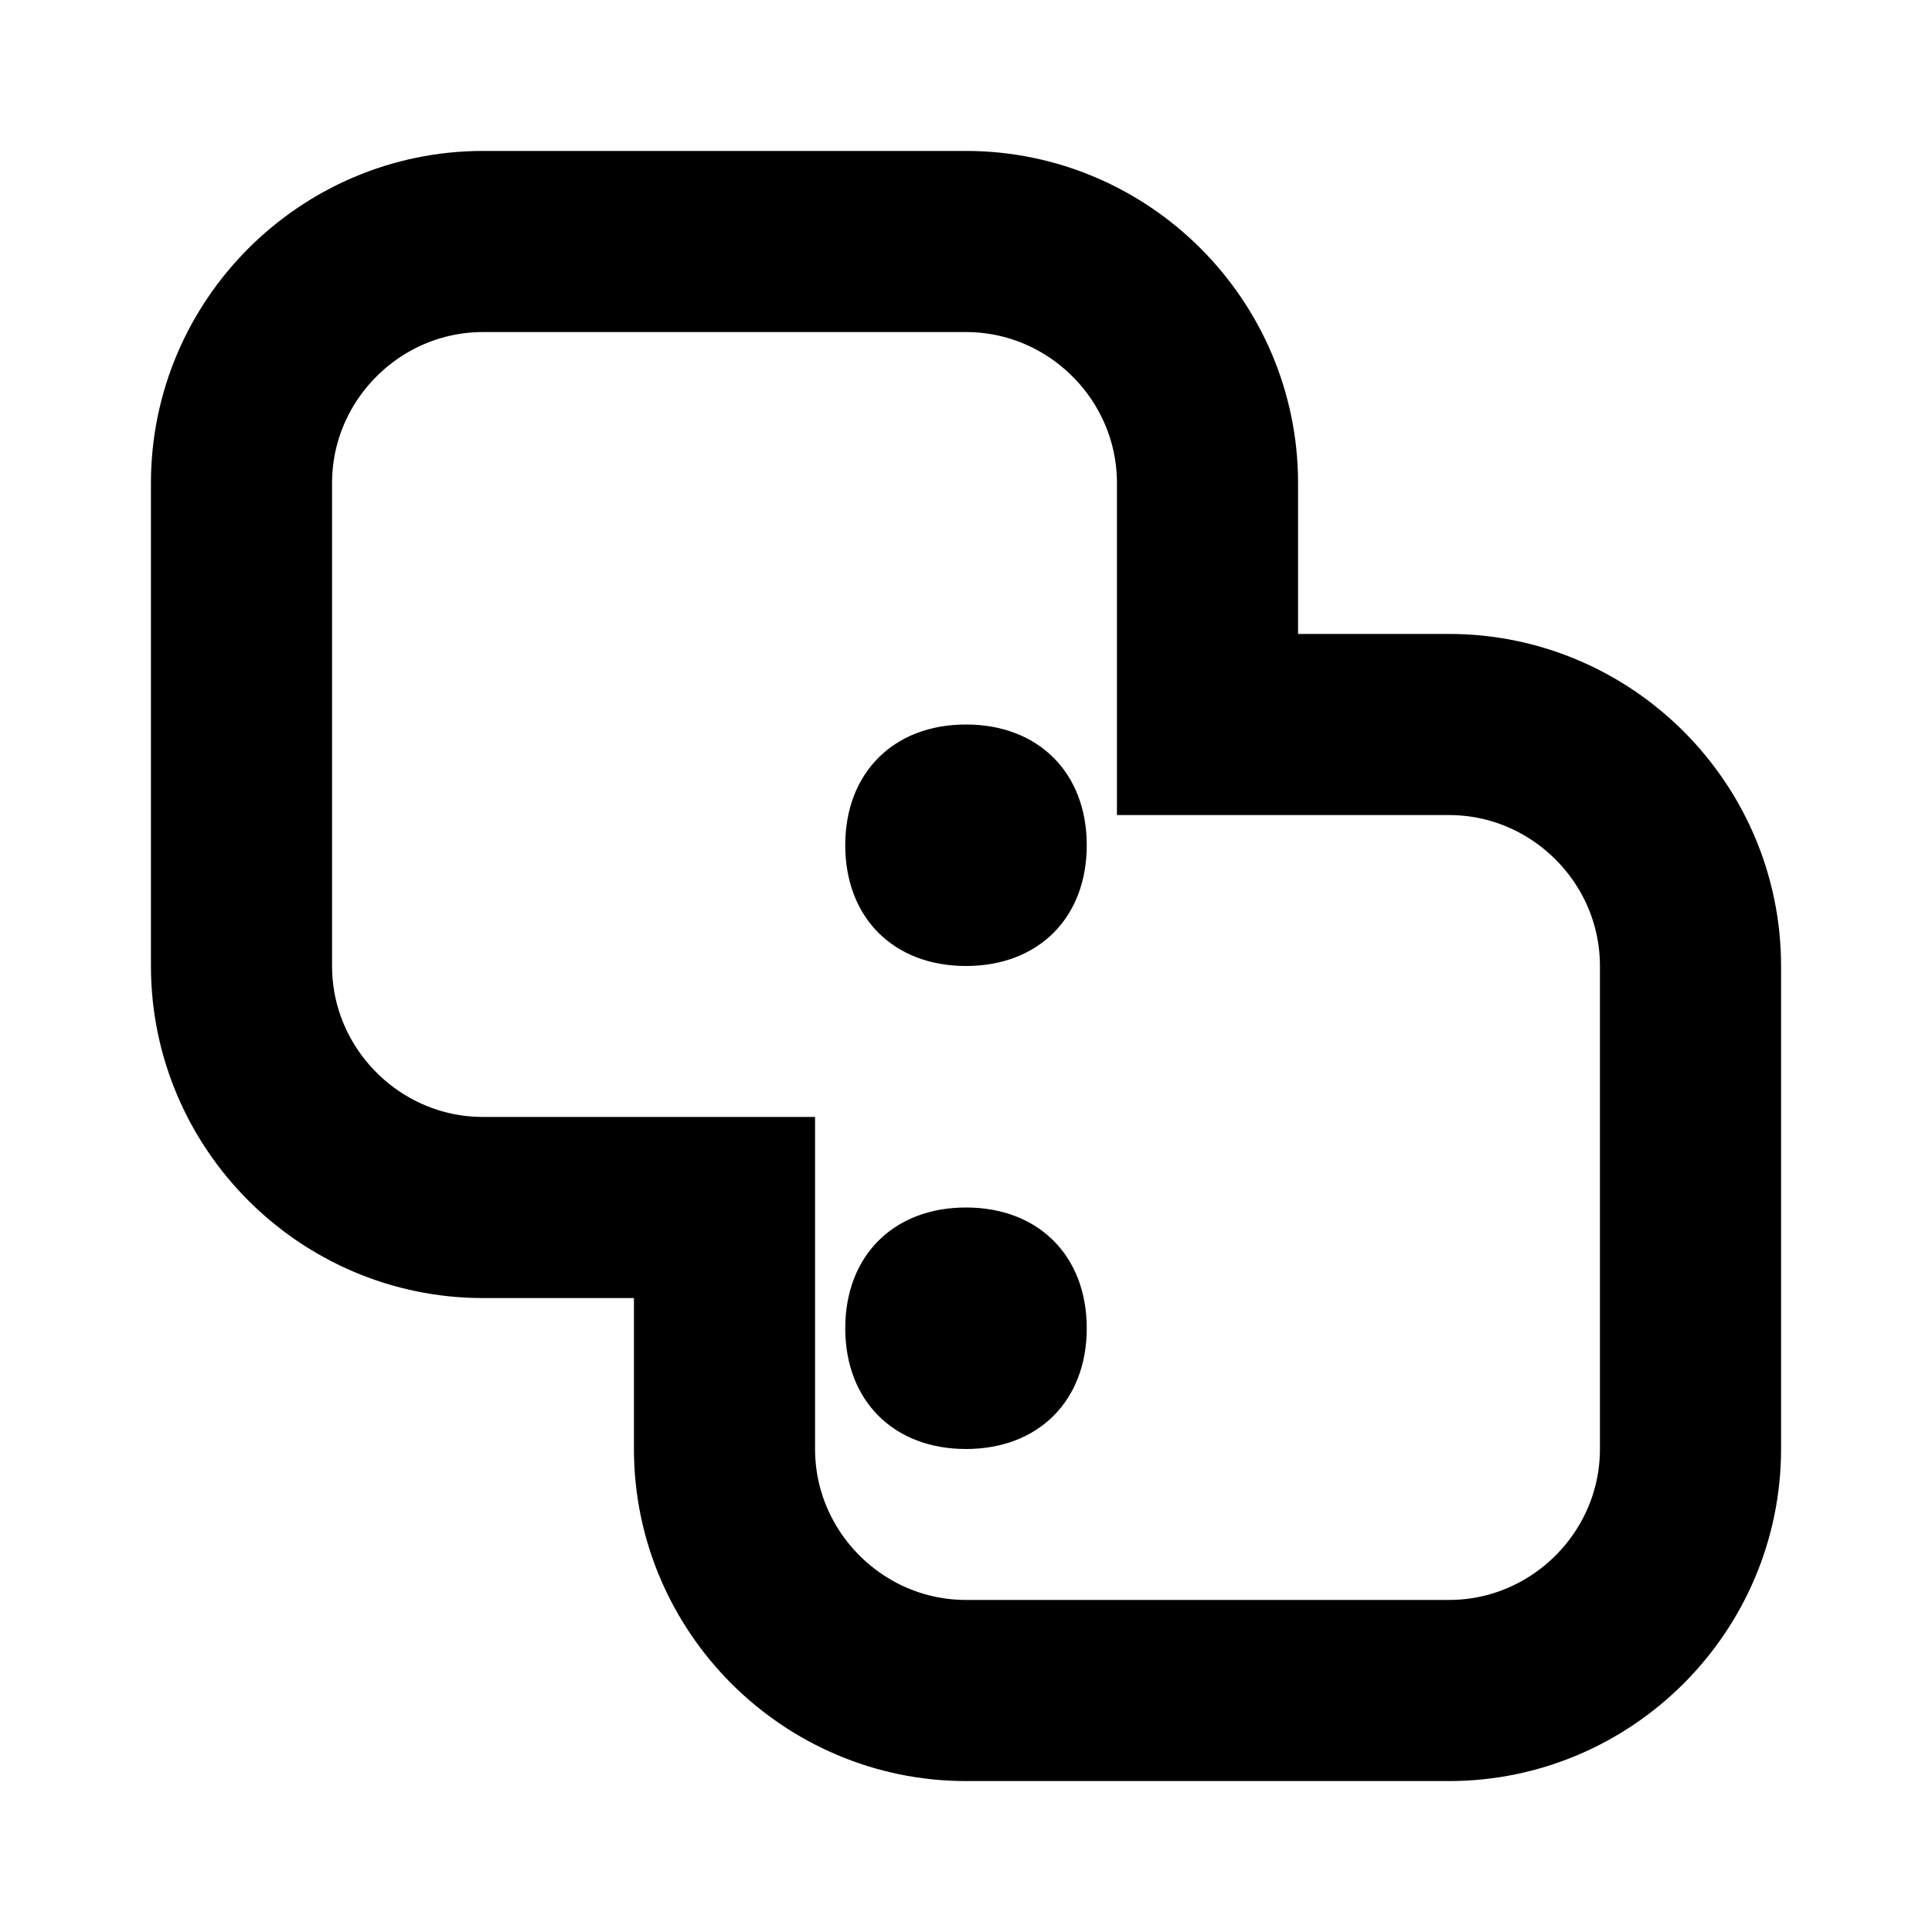 <svg width="16" height="16" viewBox="0 0 16 16" fill="none" xmlns="http://www.w3.org/2000/svg">
  <path d="M8 2C9.1 2 10 2.9 10 4V6H12C13.1 6 14 6.9 14 8V12C14 13.1 13.1 14 12 14H8C6.9 14 6 13.1 6 12V10H4C2.9 10 2 9.1 2 8V4C2 2.9 2.9 2 4 2H8Z" stroke="currentColor" stroke-width="1.5" fill="none"/>
  <path d="M8 6C8.6 6 9 6.4 9 7C9 7.6 8.6 8 8 8C7.4 8 7 7.6 7 7C7 6.4 7.4 6 8 6Z" fill="currentColor"/>
  <path d="M8 10C8.6 10 9 10.4 9 11C9 11.6 8.6 12 8 12C7.4 12 7 11.6 7 11C7 10.4 7.4 10 8 10Z" fill="currentColor"/>
</svg>
